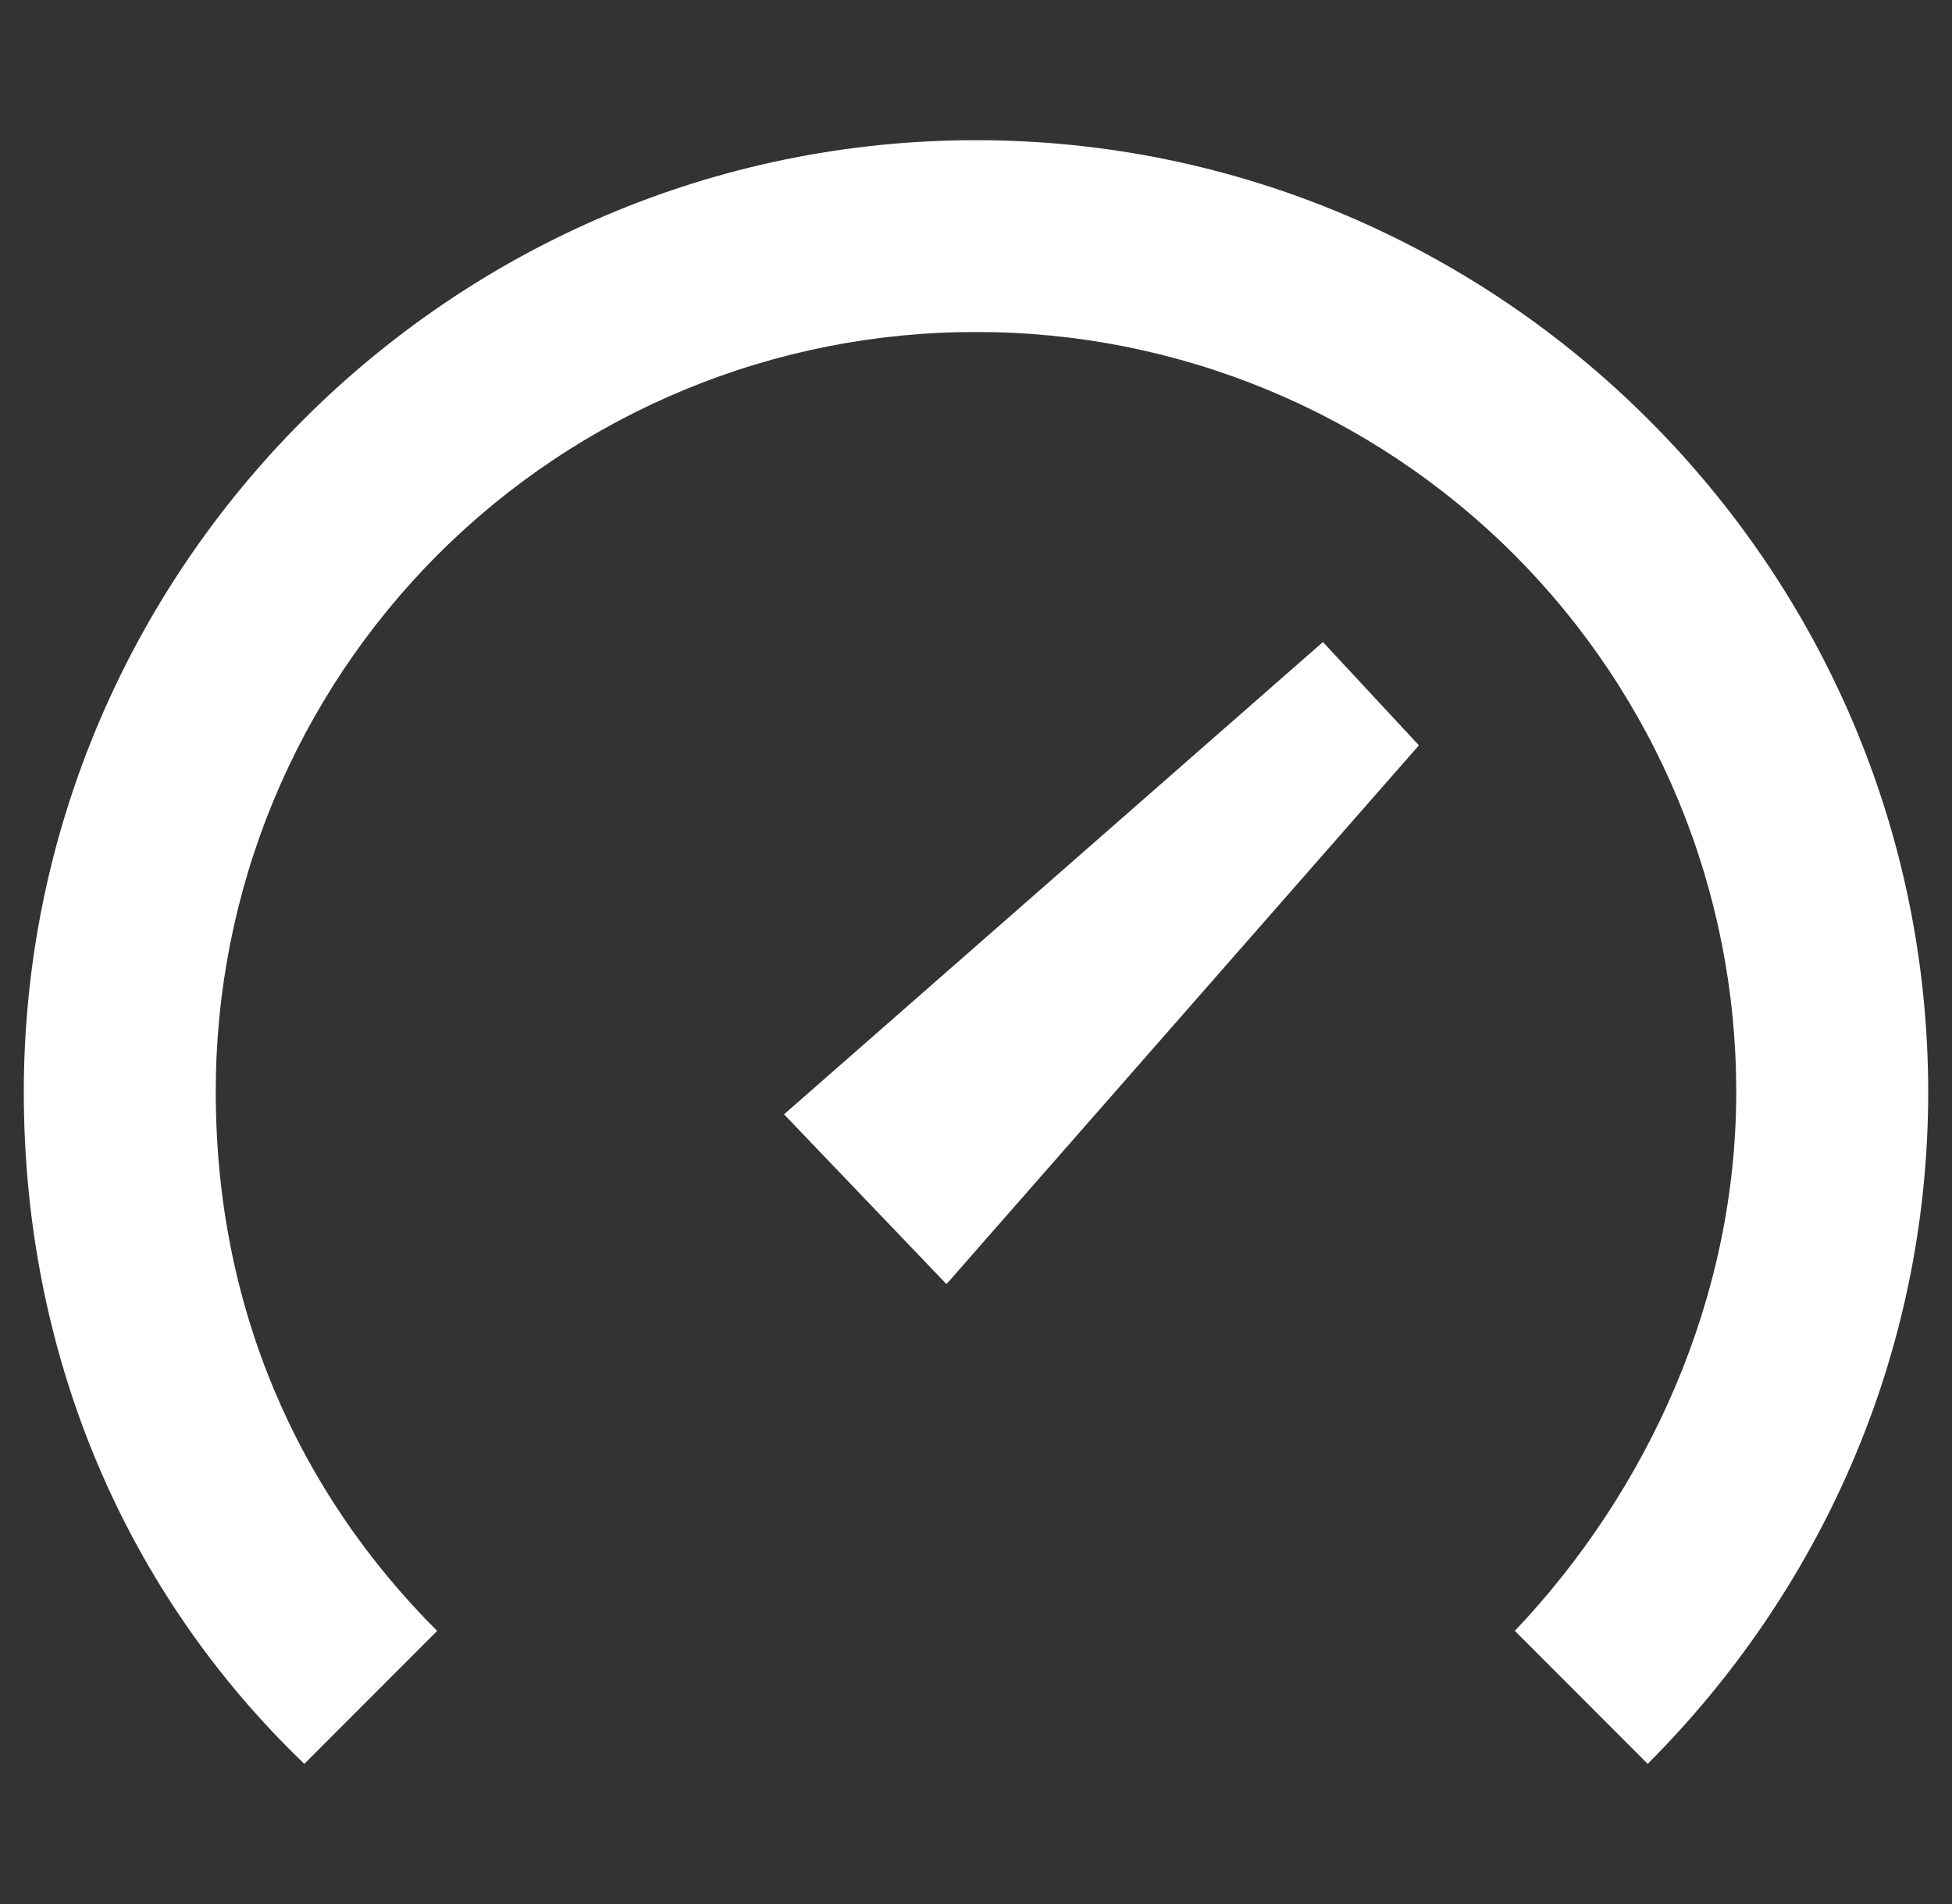 <svg width="41" height="40" viewBox="0 0 41 40" fill="none" xmlns="http://www.w3.org/2000/svg">
<rect x="0" y="0" width="41" height="40" fill="#333333" stroke="none"/>
<g clip-path="url(#clip0_31_54)">
<path d="M19.88 26.977L16.468 23.41L27.787 13.488L29.803 15.658L19.88 26.977ZM34.608 37.055C38.175 33.488 40.5 28.527 40.5 22.945C40.5 11.938 31.508 2.945 20.5 2.945C9.492 2.945 0.5 11.938 0.5 22.945C0.5 28.528 2.67 33.488 6.392 37.055L9.182 34.263C6.237 31.318 4.532 27.442 4.532 22.947C4.528 20.849 4.939 18.77 5.74 16.831C6.542 14.892 7.718 13.13 9.201 11.647C10.684 10.163 12.446 8.987 14.385 8.185C16.324 7.383 18.402 6.972 20.5 6.975C22.598 6.972 24.675 7.383 26.614 8.185C28.553 8.986 30.314 10.162 31.798 11.646C33.281 13.129 34.457 14.89 35.259 16.829C36.06 18.768 36.471 20.846 36.468 22.943C36.468 27.285 34.608 31.317 31.818 34.262L34.608 37.055Z" fill="white"/>
</g>
<defs>
<clipPath id="clip0_31_54">
<rect width="40" height="40" fill="white" transform="translate(0.5)"/>
</clipPath>
</defs>
</svg>
